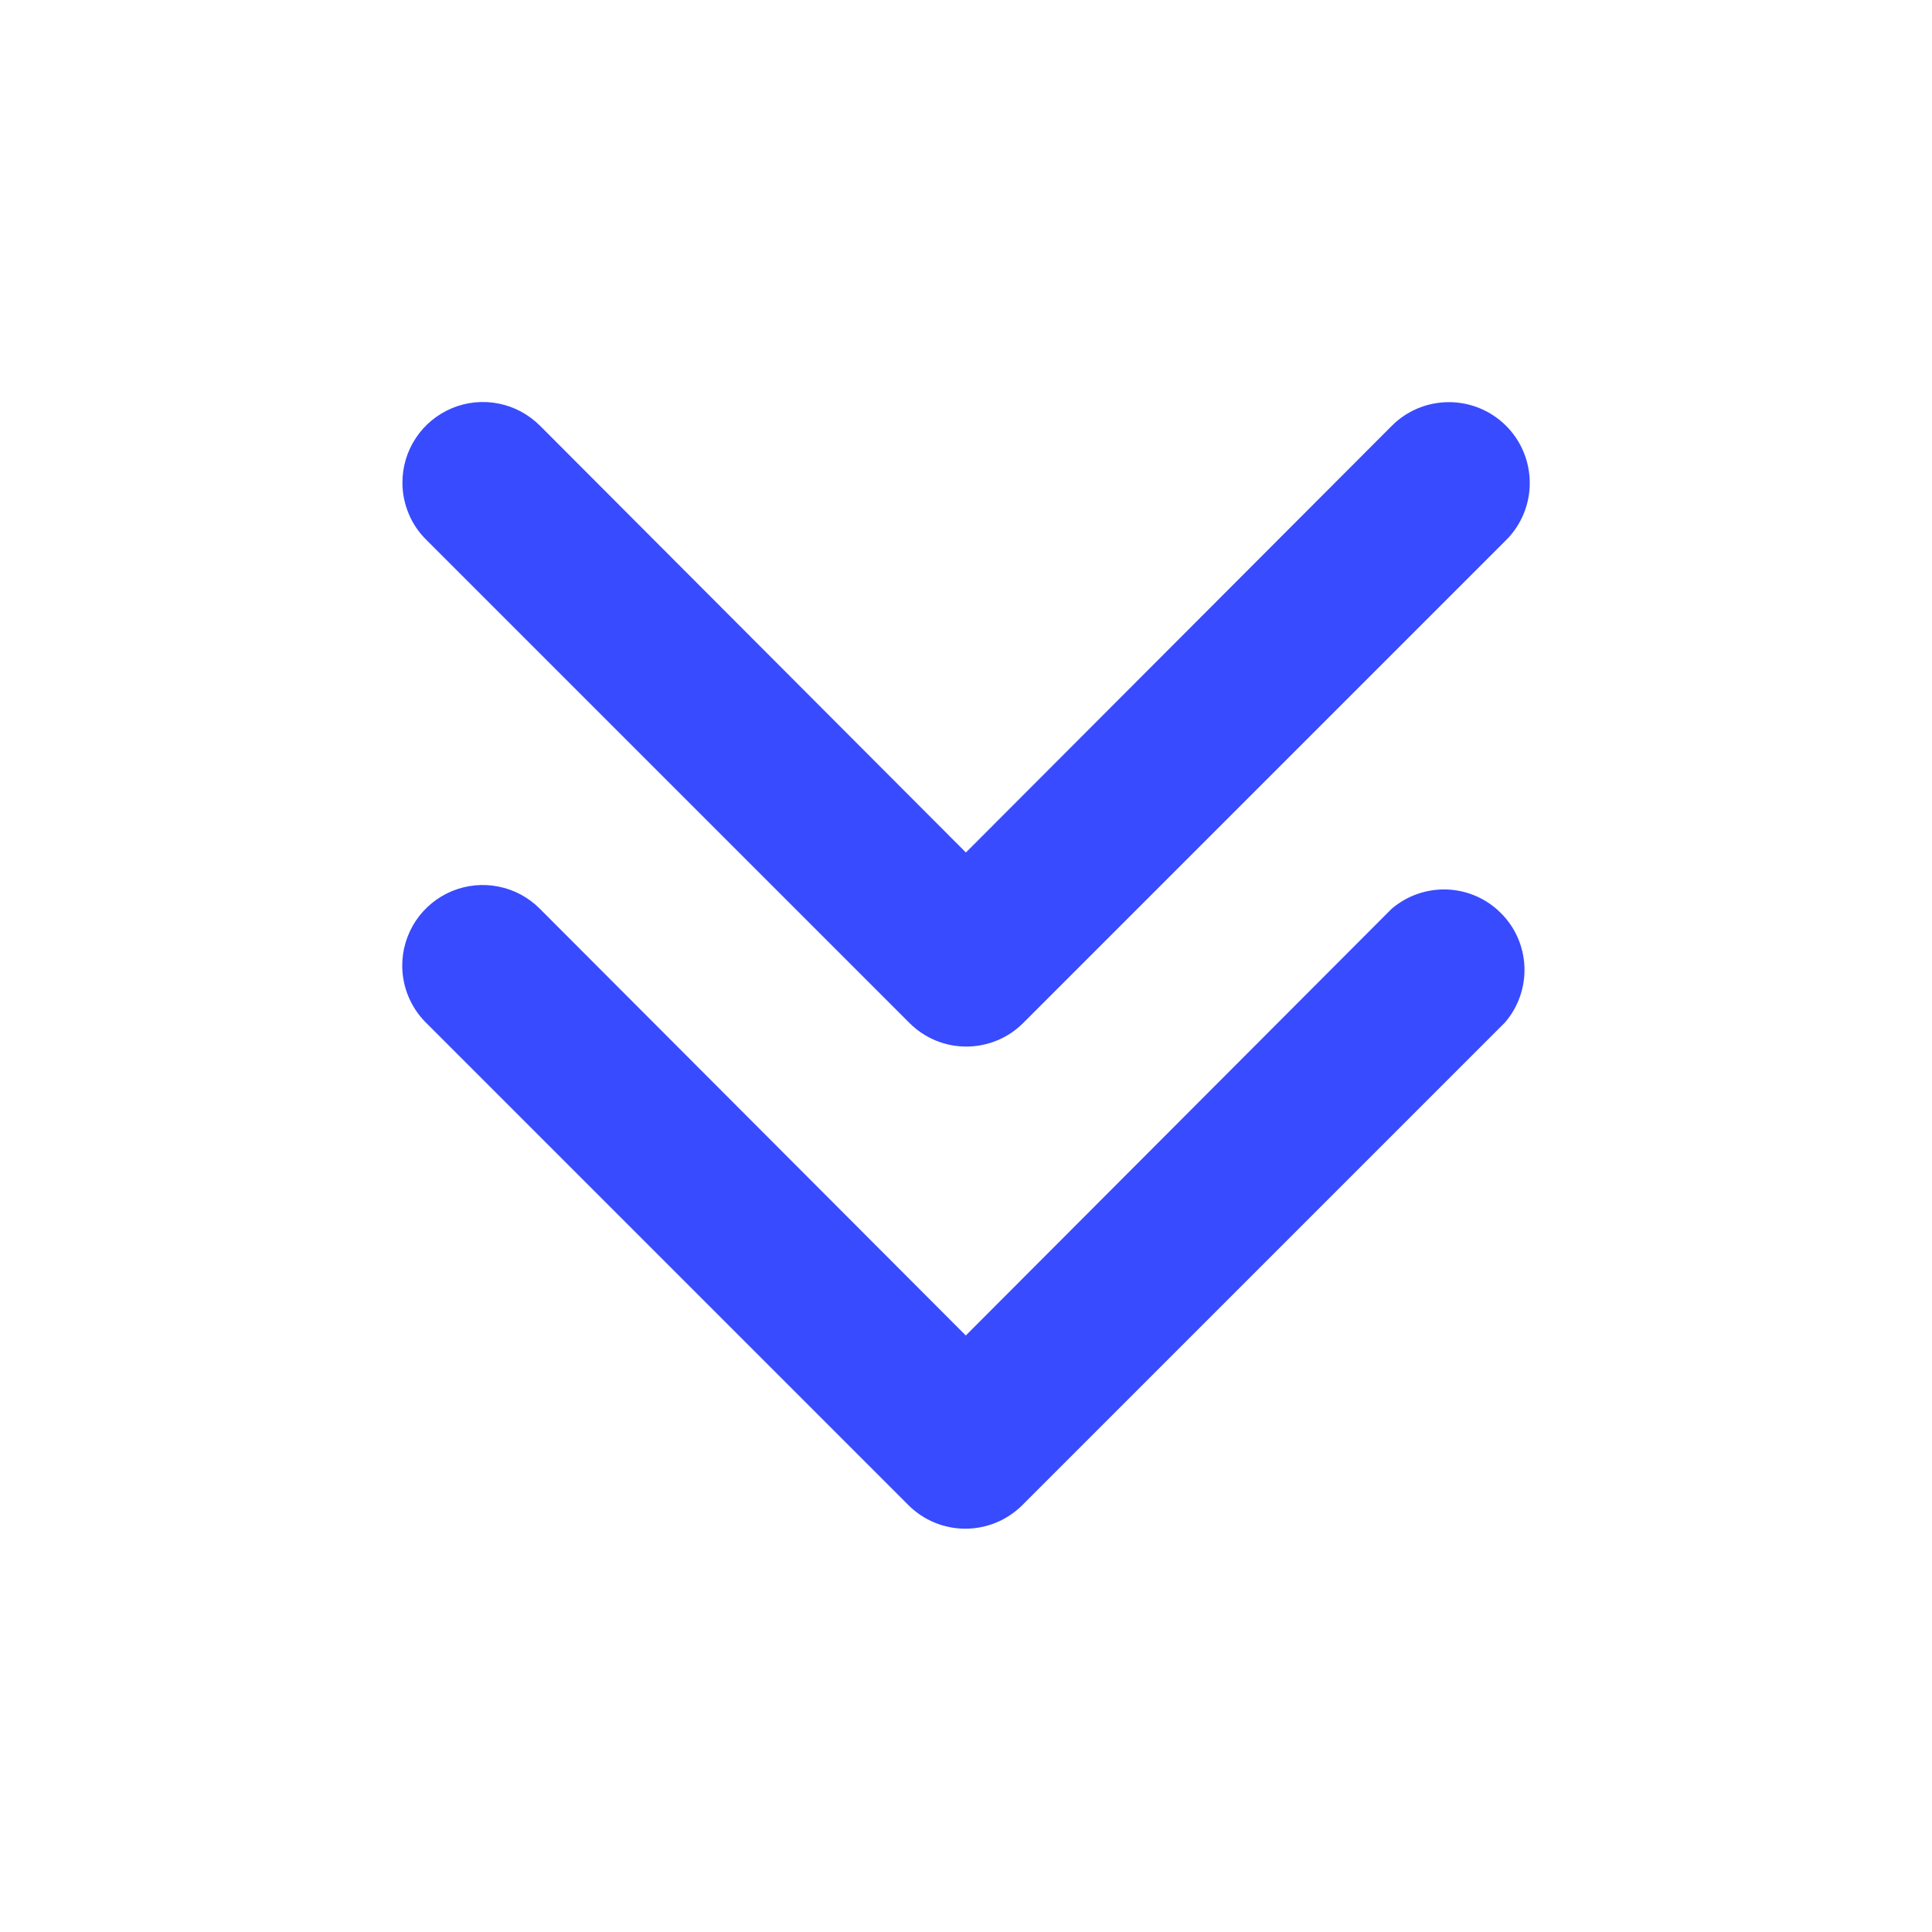 <svg width="20" height="20" viewBox="0 0 20 20" fill="none" xmlns="http://www.w3.org/2000/svg">
<path d="M4.164 10C4.163 9.834 4.212 9.672 4.303 9.534C4.395 9.396 4.525 9.289 4.678 9.225C4.831 9.162 4.999 9.145 5.161 9.178C5.324 9.21 5.473 9.291 5.589 9.408L9.998 13.825L14.406 9.408C14.565 9.272 14.77 9.2 14.98 9.208C15.19 9.216 15.389 9.303 15.537 9.452C15.686 9.6 15.773 9.799 15.781 10.009C15.789 10.219 15.717 10.424 15.581 10.583L10.581 15.583C10.425 15.738 10.213 15.825 9.993 15.825C9.773 15.825 9.562 15.738 9.406 15.583L4.406 10.583C4.252 10.428 4.165 10.218 4.164 10Z" fill="#384BFF"/>
<path d="M4.166 5C4.165 4.834 4.213 4.672 4.305 4.534C4.396 4.396 4.527 4.289 4.68 4.225C4.832 4.162 5.001 4.145 5.163 4.178C5.325 4.21 5.474 4.291 5.591 4.408L9.999 8.825L14.408 4.408C14.564 4.251 14.777 4.163 14.999 4.163C15.221 4.163 15.434 4.251 15.591 4.408C15.748 4.565 15.836 4.778 15.836 5C15.836 5.222 15.748 5.435 15.591 5.591L10.591 10.591C10.435 10.747 10.223 10.834 10.003 10.834C9.783 10.834 9.572 10.747 9.416 10.591L4.416 5.591C4.337 5.514 4.274 5.422 4.232 5.321C4.189 5.219 4.166 5.11 4.166 5Z" fill="#384BFF"/>
</svg>
